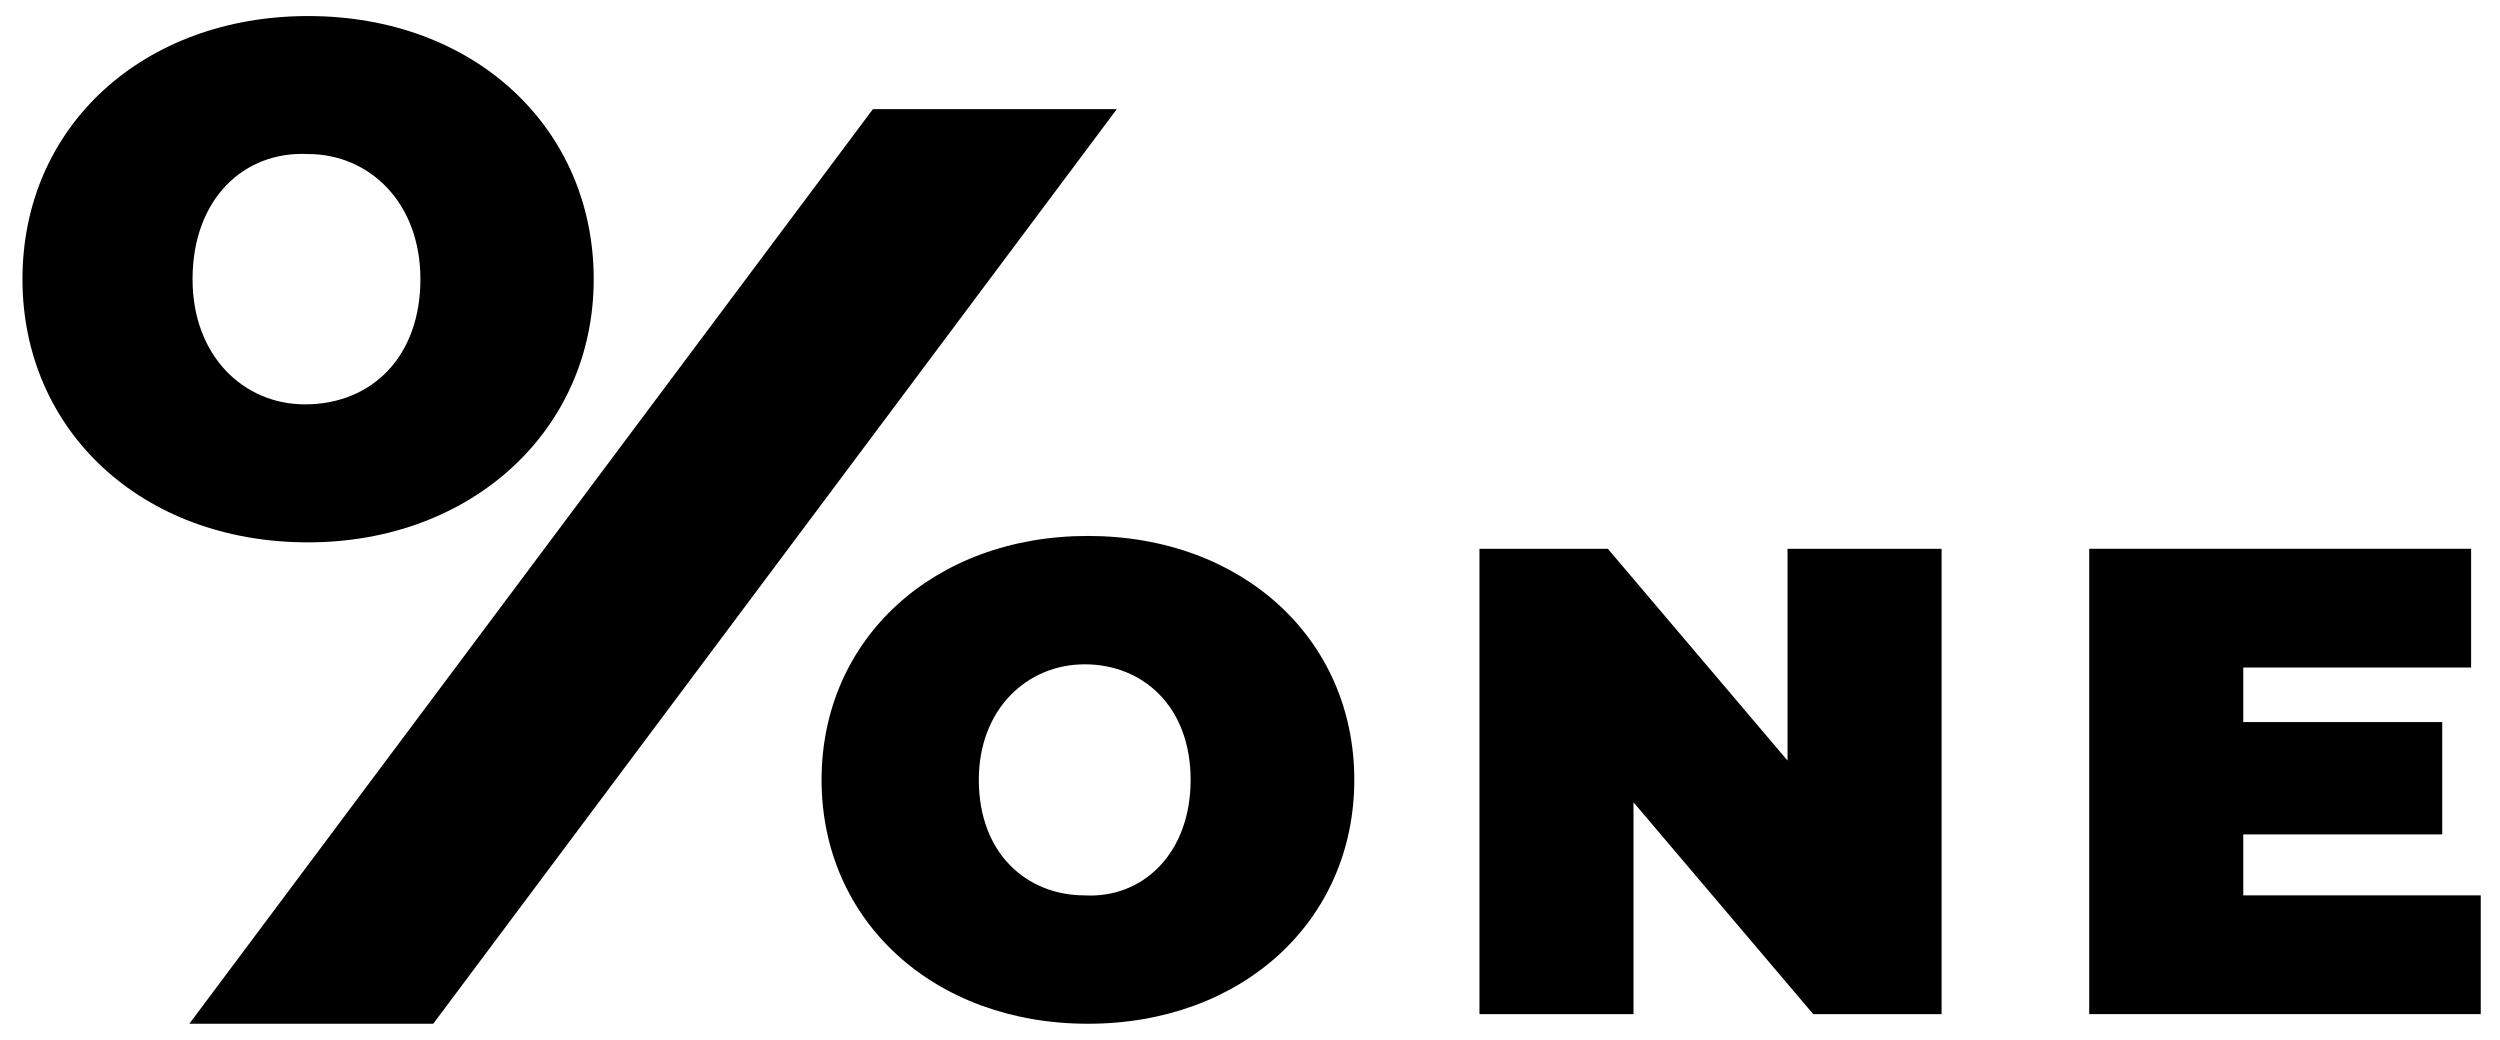 <?xml version="1.0" encoding="utf-8"?>
<!-- Generator: Adobe Illustrator 26.0.1, SVG Export Plug-In . SVG Version: 6.00 Build 0)  -->
<svg version="1.1" id="Layer_1" xmlns="http://www.w3.org/2000/svg" xmlns:xlink="http://www.w3.org/1999/xlink" x="0px" y="0px"
	 viewBox="0 0 77.9 32.4" style="enable-background:new 0 0 77.9 32.4;" xml:space="preserve">
<g>
	<path d="M37.1,24.3c0-2.3-1.5-3.6-3.3-3.6c-1.8,0-3.3,1.4-3.3,3.6c0,2.3,1.5,3.6,3.3,3.6C35.6,28,37.1,26.6,37.1,24.3 M25.6,24.3
		c0-4.4,3.5-7.6,8.3-7.6s8.3,3.2,8.3,7.6c0,4.4-3.5,7.6-8.3,7.6S25.6,28.7,25.6,24.3"/>
	<polygon points="60.5,17.1 60.5,31.6 56.5,31.6 50.9,25 50.9,31.6 46.1,31.6 46.1,17.1 50.1,17.1 55.7,23.7 55.7,17.1 	"/>
	<polygon points="77.3,27.9 77.3,31.6 65.1,31.6 65.1,17.1 77,17.1 77,20.8 69.9,20.8 69.9,22.5 76.1,22.5 76.1,26 69.9,26 
		69.9,27.9 	"/>
	<polygon points="5.9,31.9 13.5,31.9 34.8,3.4 27.2,3.4 	"/>
	<path d="M13.1,8.7c0-2.4-1.6-3.9-3.5-3.9C7.6,4.7,6,6.2,6,8.7c0,2.4,1.6,3.9,3.5,3.9C11.6,12.6,13.1,11.1,13.1,8.7 M0.7,8.7
		c0-4.8,3.8-8.2,8.9-8.2c5.2,0,8.9,3.5,8.9,8.2s-3.8,8.2-8.9,8.2C4.4,16.9,0.7,13.4,0.7,8.7"/>
</g>
</svg>
